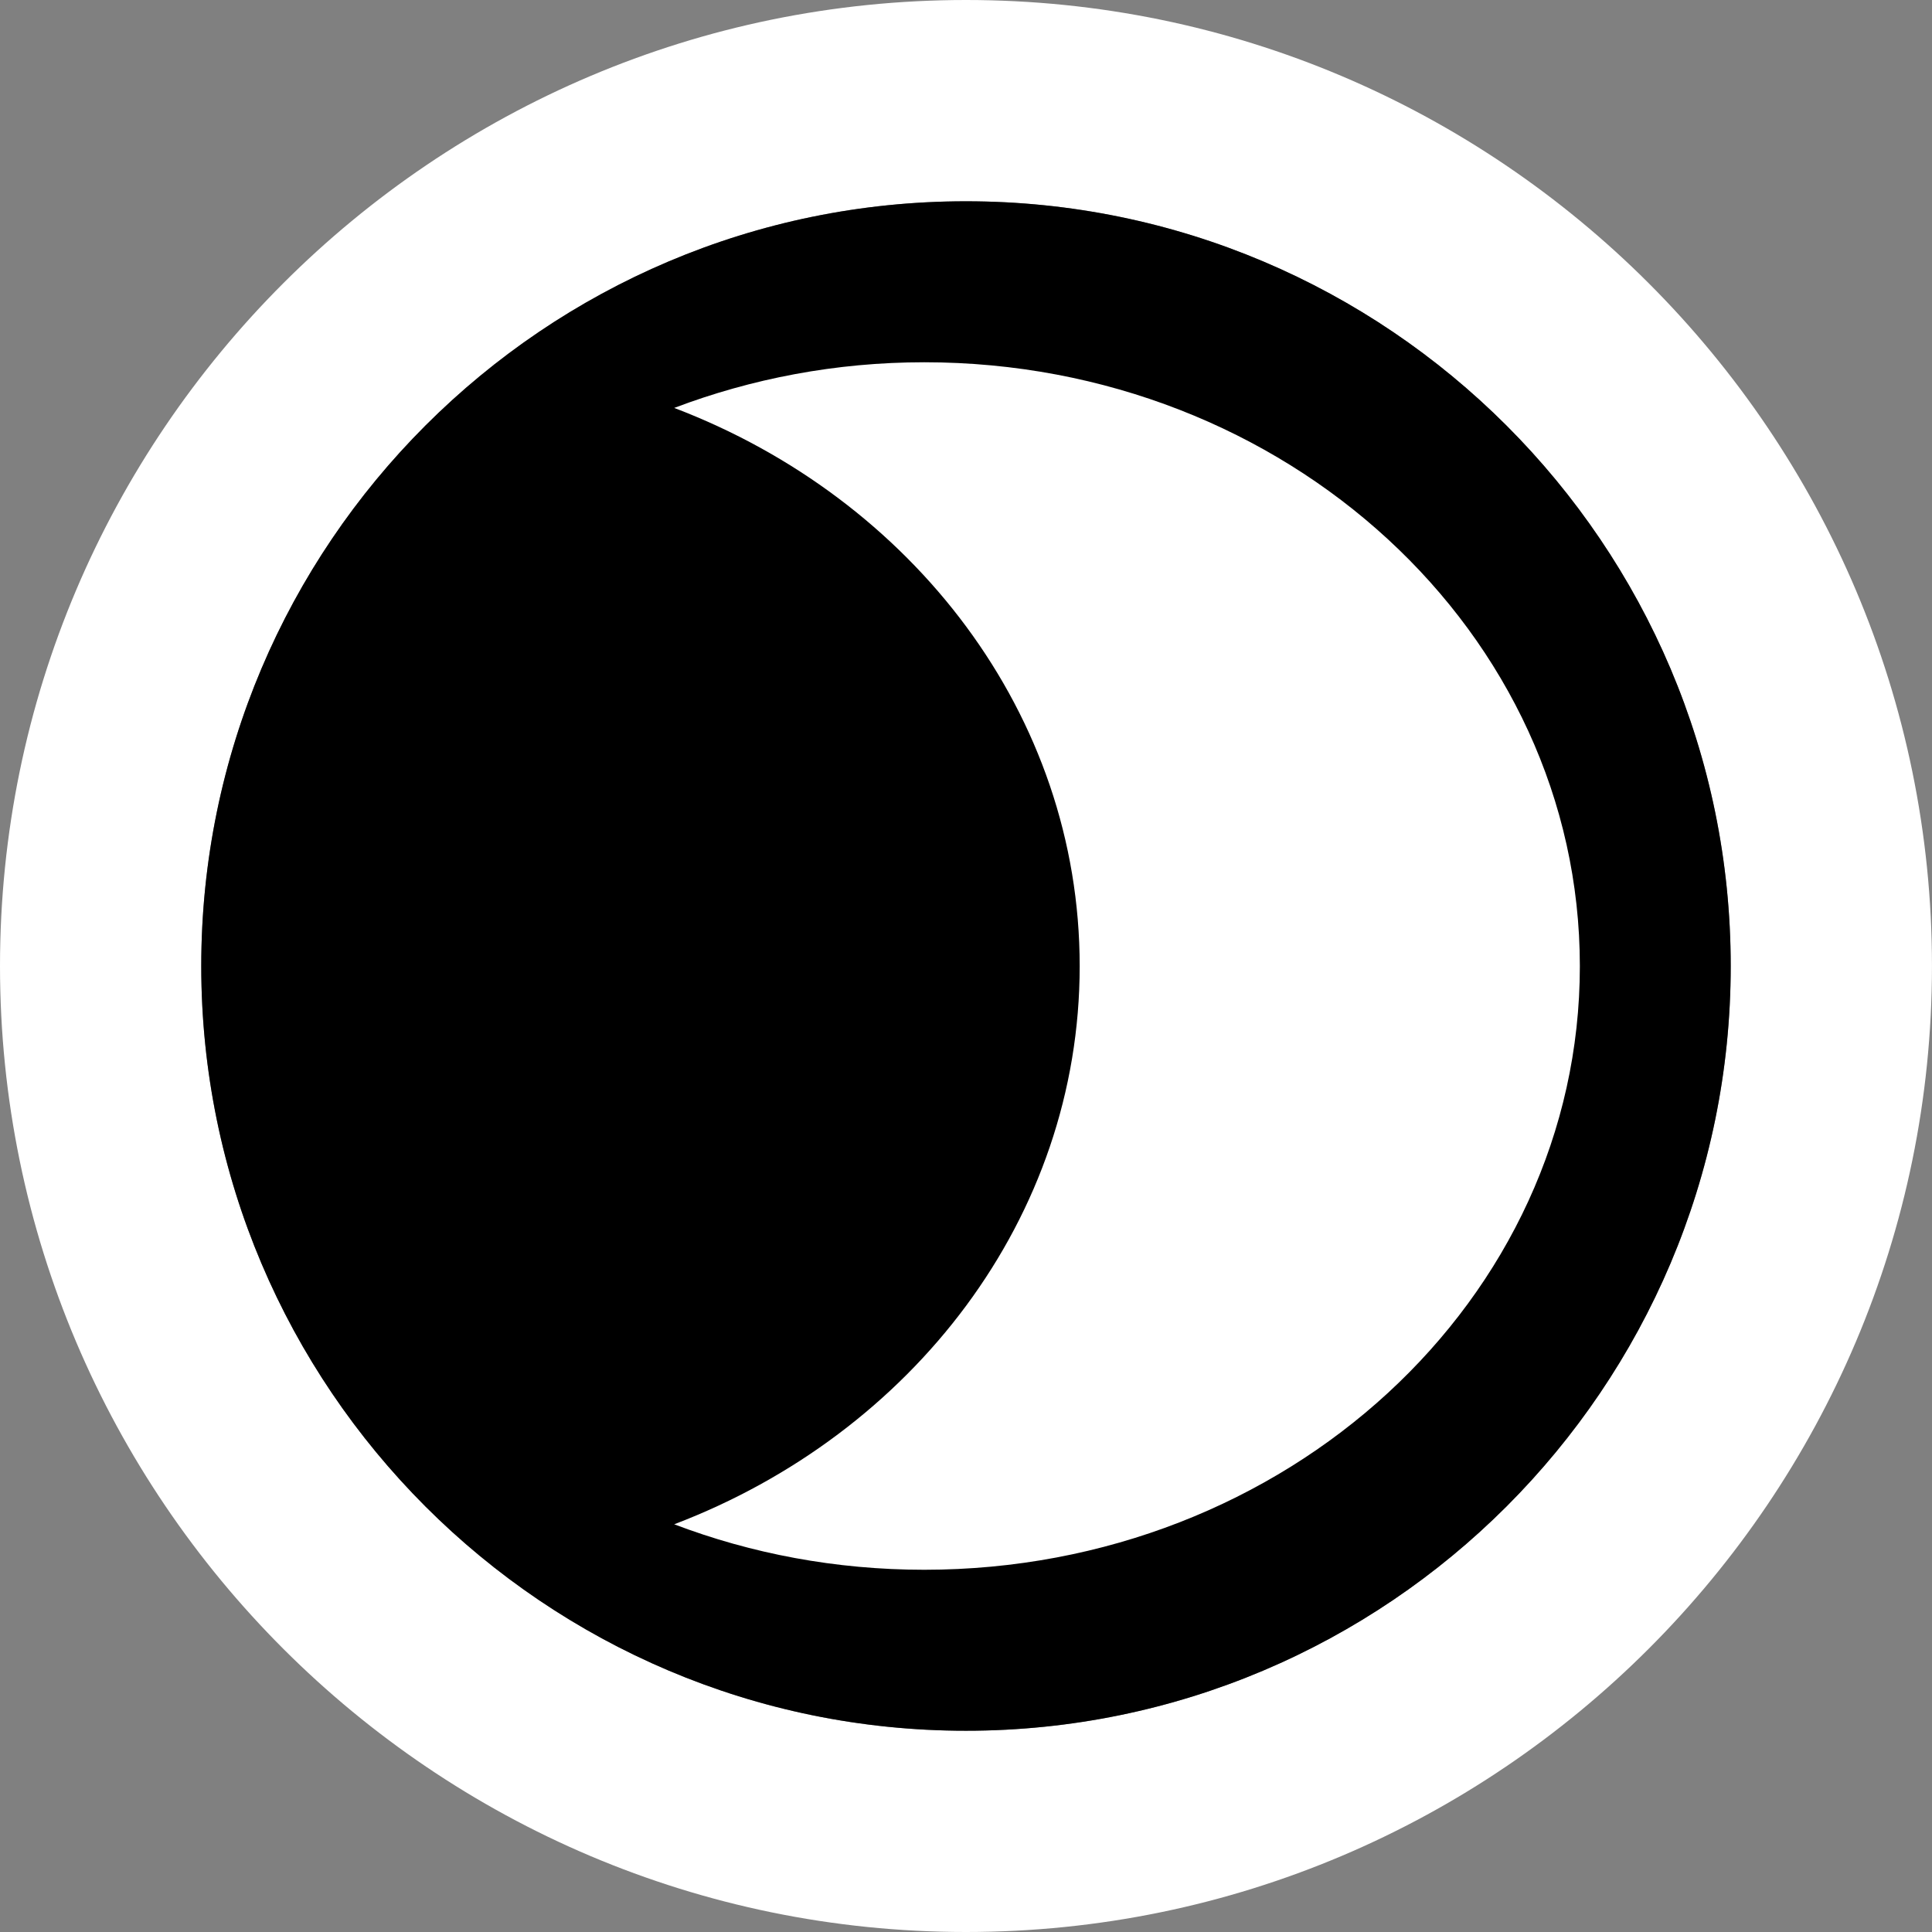 <?xml version="1.0" encoding="utf-8"?>
<!-- Generator: Adobe Illustrator 16.0.0, SVG Export Plug-In . SVG Version: 6.00 Build 0)  -->
<!DOCTYPE svg PUBLIC "-//W3C//DTD SVG 1.1//EN" "http://www.w3.org/Graphics/SVG/1.1/DTD/svg11.dtd">
<svg version="1.1" id="Calque_1" xmlns="http://www.w3.org/2000/svg" xmlns:xlink="http://www.w3.org/1999/xlink" x="0px" y="0px"
	 width="136.061px" height="136.061px" viewBox="0 0 136.061 136.061" enable-background="new 0 0 136.061 136.061"
	 xml:space="preserve">
<rect x="0" y="0" width="136.061" height="136.061" fill="#808080" stroke="none"/>
<g>
	<path fill="#FFFFFF" d="M0,68.031c0,37.517,30.519,68.03,68.027,68.03c37.514,0,68.032-30.517,68.032-68.033
		C136.063,30.521,105.542,0,68.031,0C30.52,0,0,30.521,0,68.031z M14.173,68.031c0-29.699,24.161-53.856,53.854-53.856
		c29.695,0,53.859,24.158,53.859,53.856c0,29.7-24.164,53.857-53.859,53.857C38.334,121.889,14.173,97.733,14.173,68.031z"/>
</g>
<path d="M14.173,68.031c0-29.699,24.161-53.856,53.854-53.856c29.695,0,53.859,24.158,53.859,53.856
	c0,29.7-24.164,53.857-53.859,53.857C38.334,121.889,14.173,97.733,14.173,68.031z"/>
<path fill="#FFFFFF" d="M65.089,25.512c-6.238,0-12.184,1.159-17.608,3.216c16.762,6.38,28.556,21.576,28.556,39.31
	s-11.794,32.929-28.556,39.31c5.424,2.064,11.37,3.203,17.608,3.203c25.502,0,46.172-19.023,46.172-42.513
	C111.261,44.562,90.591,25.512,65.089,25.512z"/>
</svg>
